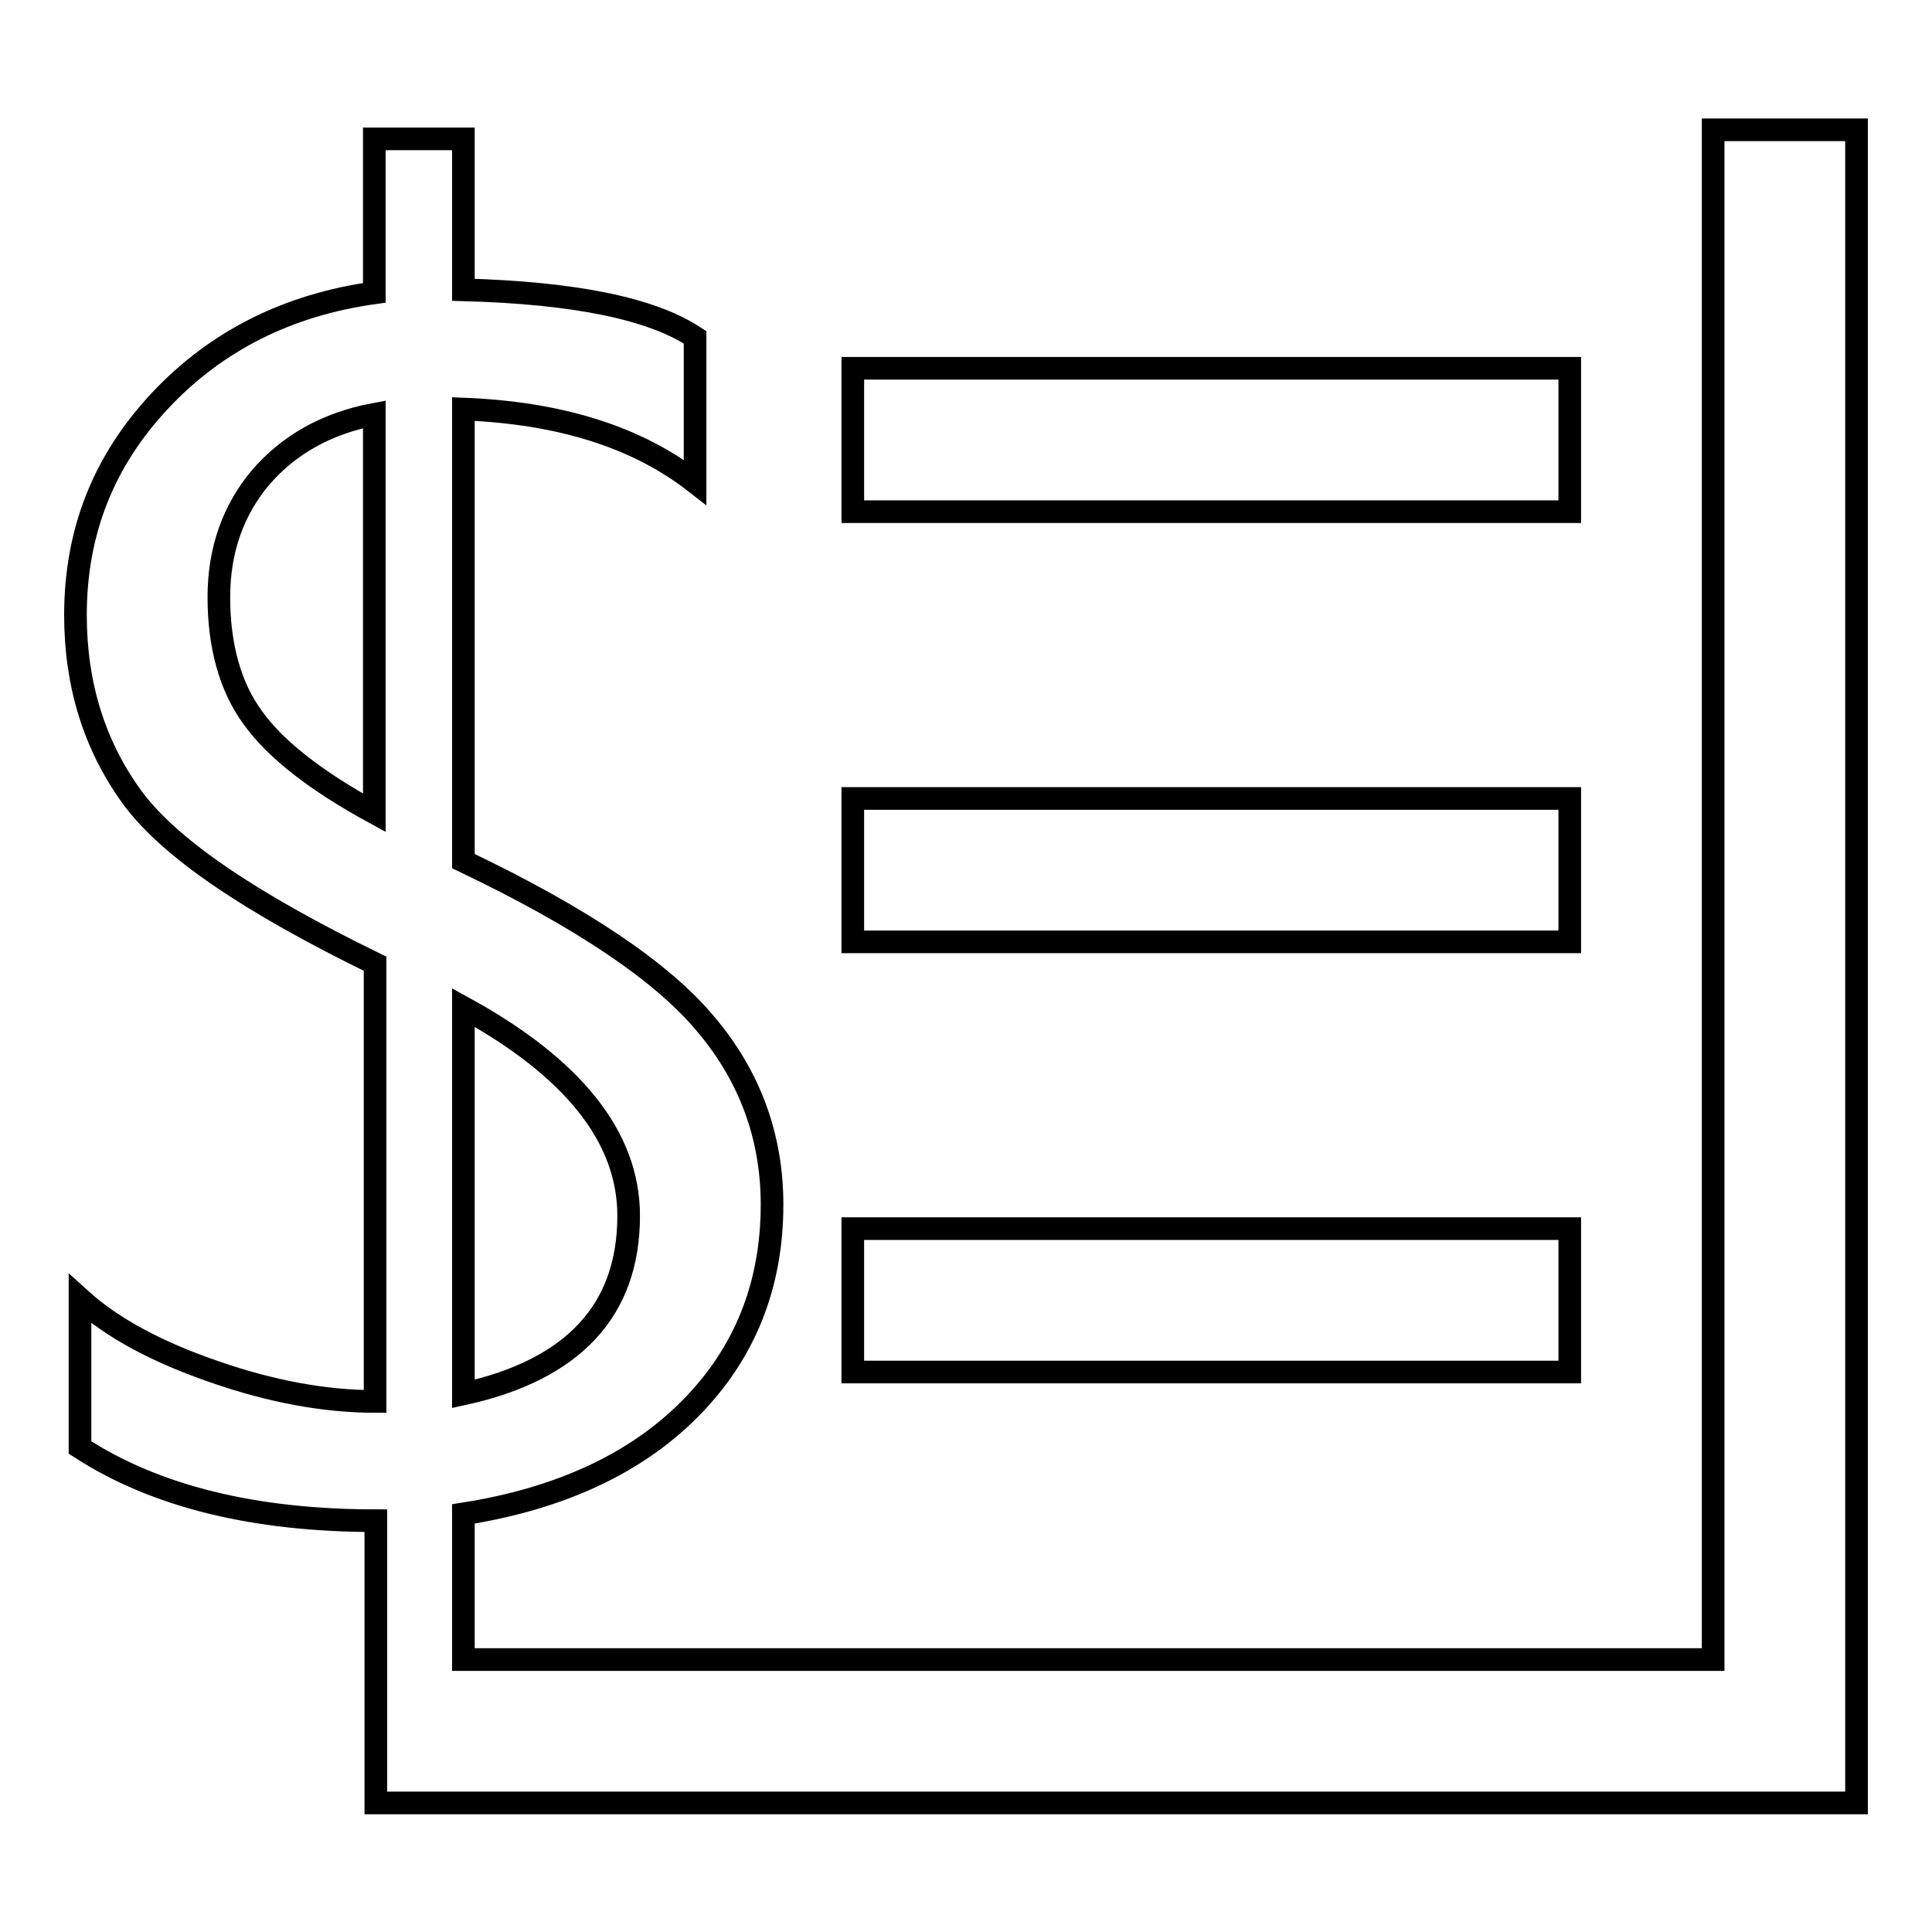 <?xml version="1.0" encoding="utf-8"?>
<!-- Svg Vector Icons : http://www.onlinewebfonts.com/icon -->
<!DOCTYPE svg PUBLIC "-//W3C//DTD SVG 1.1//EN" "http://www.w3.org/Graphics/SVG/1.1/DTD/svg11.dtd">
<svg version="1.1" xmlns="http://www.w3.org/2000/svg" xmlns:xlink="http://www.w3.org/1999/xlink" x="0px" y="0px" viewBox="0 0 256 256" enable-background="new 0 0 256 256" xml:space="preserve">
<g><g><path stroke-width="3" fill-opacity="0" stroke="#000000"  d="M113,105.8h95v19h-95V105.8z"/><path stroke-width="3" fill-opacity="0" stroke="#000000"  d="M113,48.8h95v19h-95V48.8z"/><path stroke-width="3" fill-opacity="0" stroke="#000000"  d="M113,162.8h95v19h-95V162.8z"/><path stroke-width="3" fill-opacity="0" stroke="#000000"  d="M227,17.2v202.7H61.4v-19.3c12.8-2,22.9-6.7,30.1-14c7.2-7.3,10.8-16.3,10.8-27c0-8.9-2.9-16.9-8.7-23.8c-5.8-7-16.5-14.2-32.2-21.7V54.2c12.8,0.5,23,3.7,30.7,9.7V44.7c-5.7-3.8-15.9-5.9-30.7-6.3V18.4H49.6v20.4c-11.5,1.6-21,6.4-28.4,14.3C13.7,61.1,10,70.5,10,81.5c0,9.2,2.5,17.2,7.4,24c4.9,6.8,15.7,14.1,32.3,22.2v58c-6.6,0-13.7-1.3-21.2-3.9c-7.6-2.6-13.6-5.8-17.9-9.7v19.7c10,6.5,23.1,9.7,39.2,9.7v18.4l0,0v19H246V17.2H227z M61.4,133.5c14.6,8,21.9,17.2,21.9,27.6c0,12.5-7.3,20.4-21.9,23.6V133.5z M49.6,107.7c-7.7-4.2-13.1-8.4-16.1-12.6c-3-4.1-4.5-9.5-4.5-16c0-6.2,1.9-11.5,5.5-15.8c3.7-4.3,8.7-7.2,15.1-8.4V107.7z"/></g></g>
</svg>